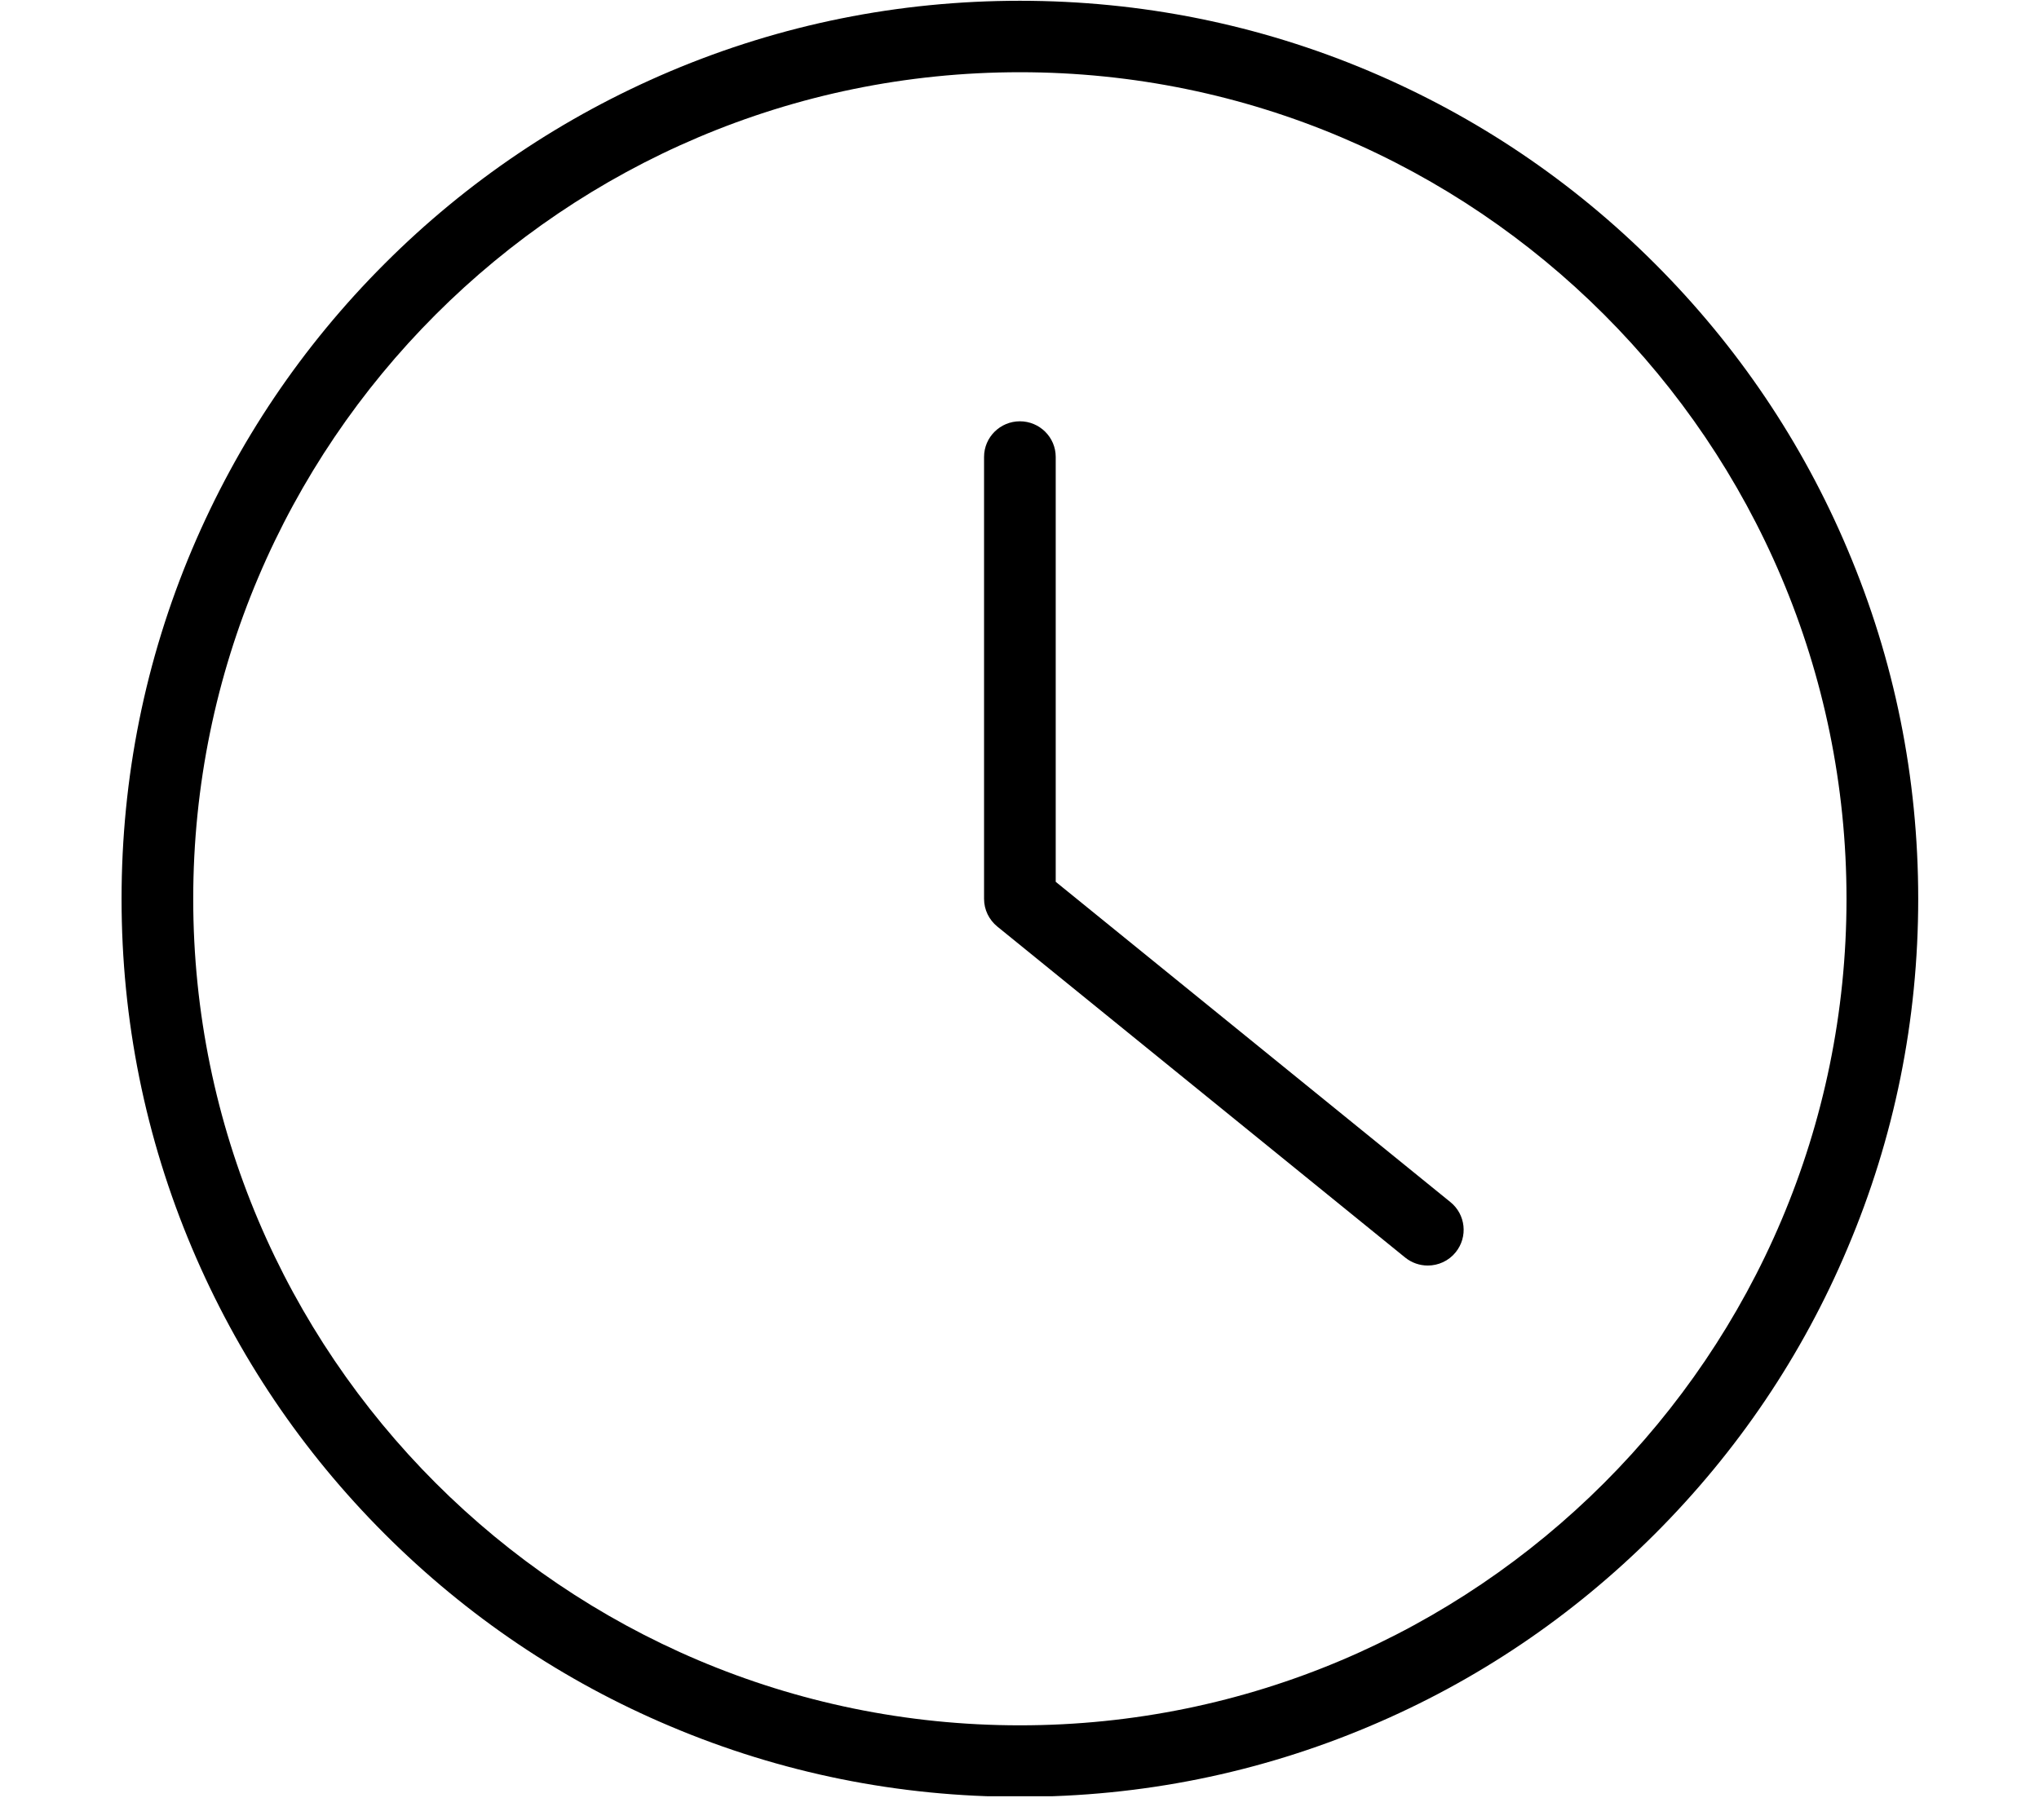 <svg xmlns="http://www.w3.org/2000/svg" xmlns:xlink="http://www.w3.org/1999/xlink" width="56" zoomAndPan="magnify" viewBox="0 0 42 37.5" height="50" preserveAspectRatio="xMidYMid meet" version="1.0"><defs><clipPath id="d436dc9d34"><path d="M 2.504 0.016 L 39.512 0.016 L 39.512 37.008 L 2.504 37.008 Z M 2.504 0.016 " clip-rule="nonzero"/></clipPath></defs><g clip-path="url(#d436dc9d34)"><path fill="#000000" d="M 21.008 35.547 C 11.617 35.547 3.98 27.906 3.98 18.52 C 3.98 9.129 11.617 1.488 21.008 1.488 C 30.398 1.488 38.035 9.129 38.035 18.52 C 38.035 27.906 30.398 35.547 21.008 35.547 Z M 38.055 11.316 C 37.125 9.113 35.789 7.133 34.09 5.434 C 32.391 3.734 30.414 2.402 28.211 1.469 C 25.93 0.504 23.504 0.016 21.008 0.016 C 18.508 0.016 16.086 0.504 13.805 1.469 C 11.602 2.402 9.621 3.734 7.922 5.434 C 6.223 7.133 4.891 9.113 3.957 11.316 C 2.992 13.598 2.504 16.02 2.504 18.52 C 2.504 21.016 2.992 23.438 3.957 25.719 C 4.891 27.926 6.223 29.902 7.922 31.602 C 9.621 33.301 11.602 34.637 13.805 35.566 C 16.086 36.531 18.508 37.02 21.008 37.02 C 23.504 37.02 25.93 36.531 28.211 35.566 C 30.414 34.637 32.391 33.301 34.09 31.602 C 35.789 29.902 37.125 27.926 38.055 25.719 C 39.023 23.438 39.512 21.016 39.512 18.52 C 39.512 16.02 39.023 13.598 38.055 11.316 " fill-opacity="1" fill-rule="nonzero"/></g><path fill="#000000" d="M 29.875 24.766 L 21.746 18.168 L 21.746 9.414 C 21.746 9.008 21.414 8.68 21.008 8.68 C 20.602 8.68 20.27 9.008 20.27 9.414 L 20.27 18.52 C 20.27 18.742 20.371 18.949 20.543 19.09 L 28.945 25.91 C 29.082 26.02 29.246 26.074 29.41 26.074 C 29.625 26.074 29.84 25.98 29.984 25.801 C 30.242 25.484 30.191 25.02 29.875 24.766 " fill-opacity="1" fill-rule="nonzero"/></svg>